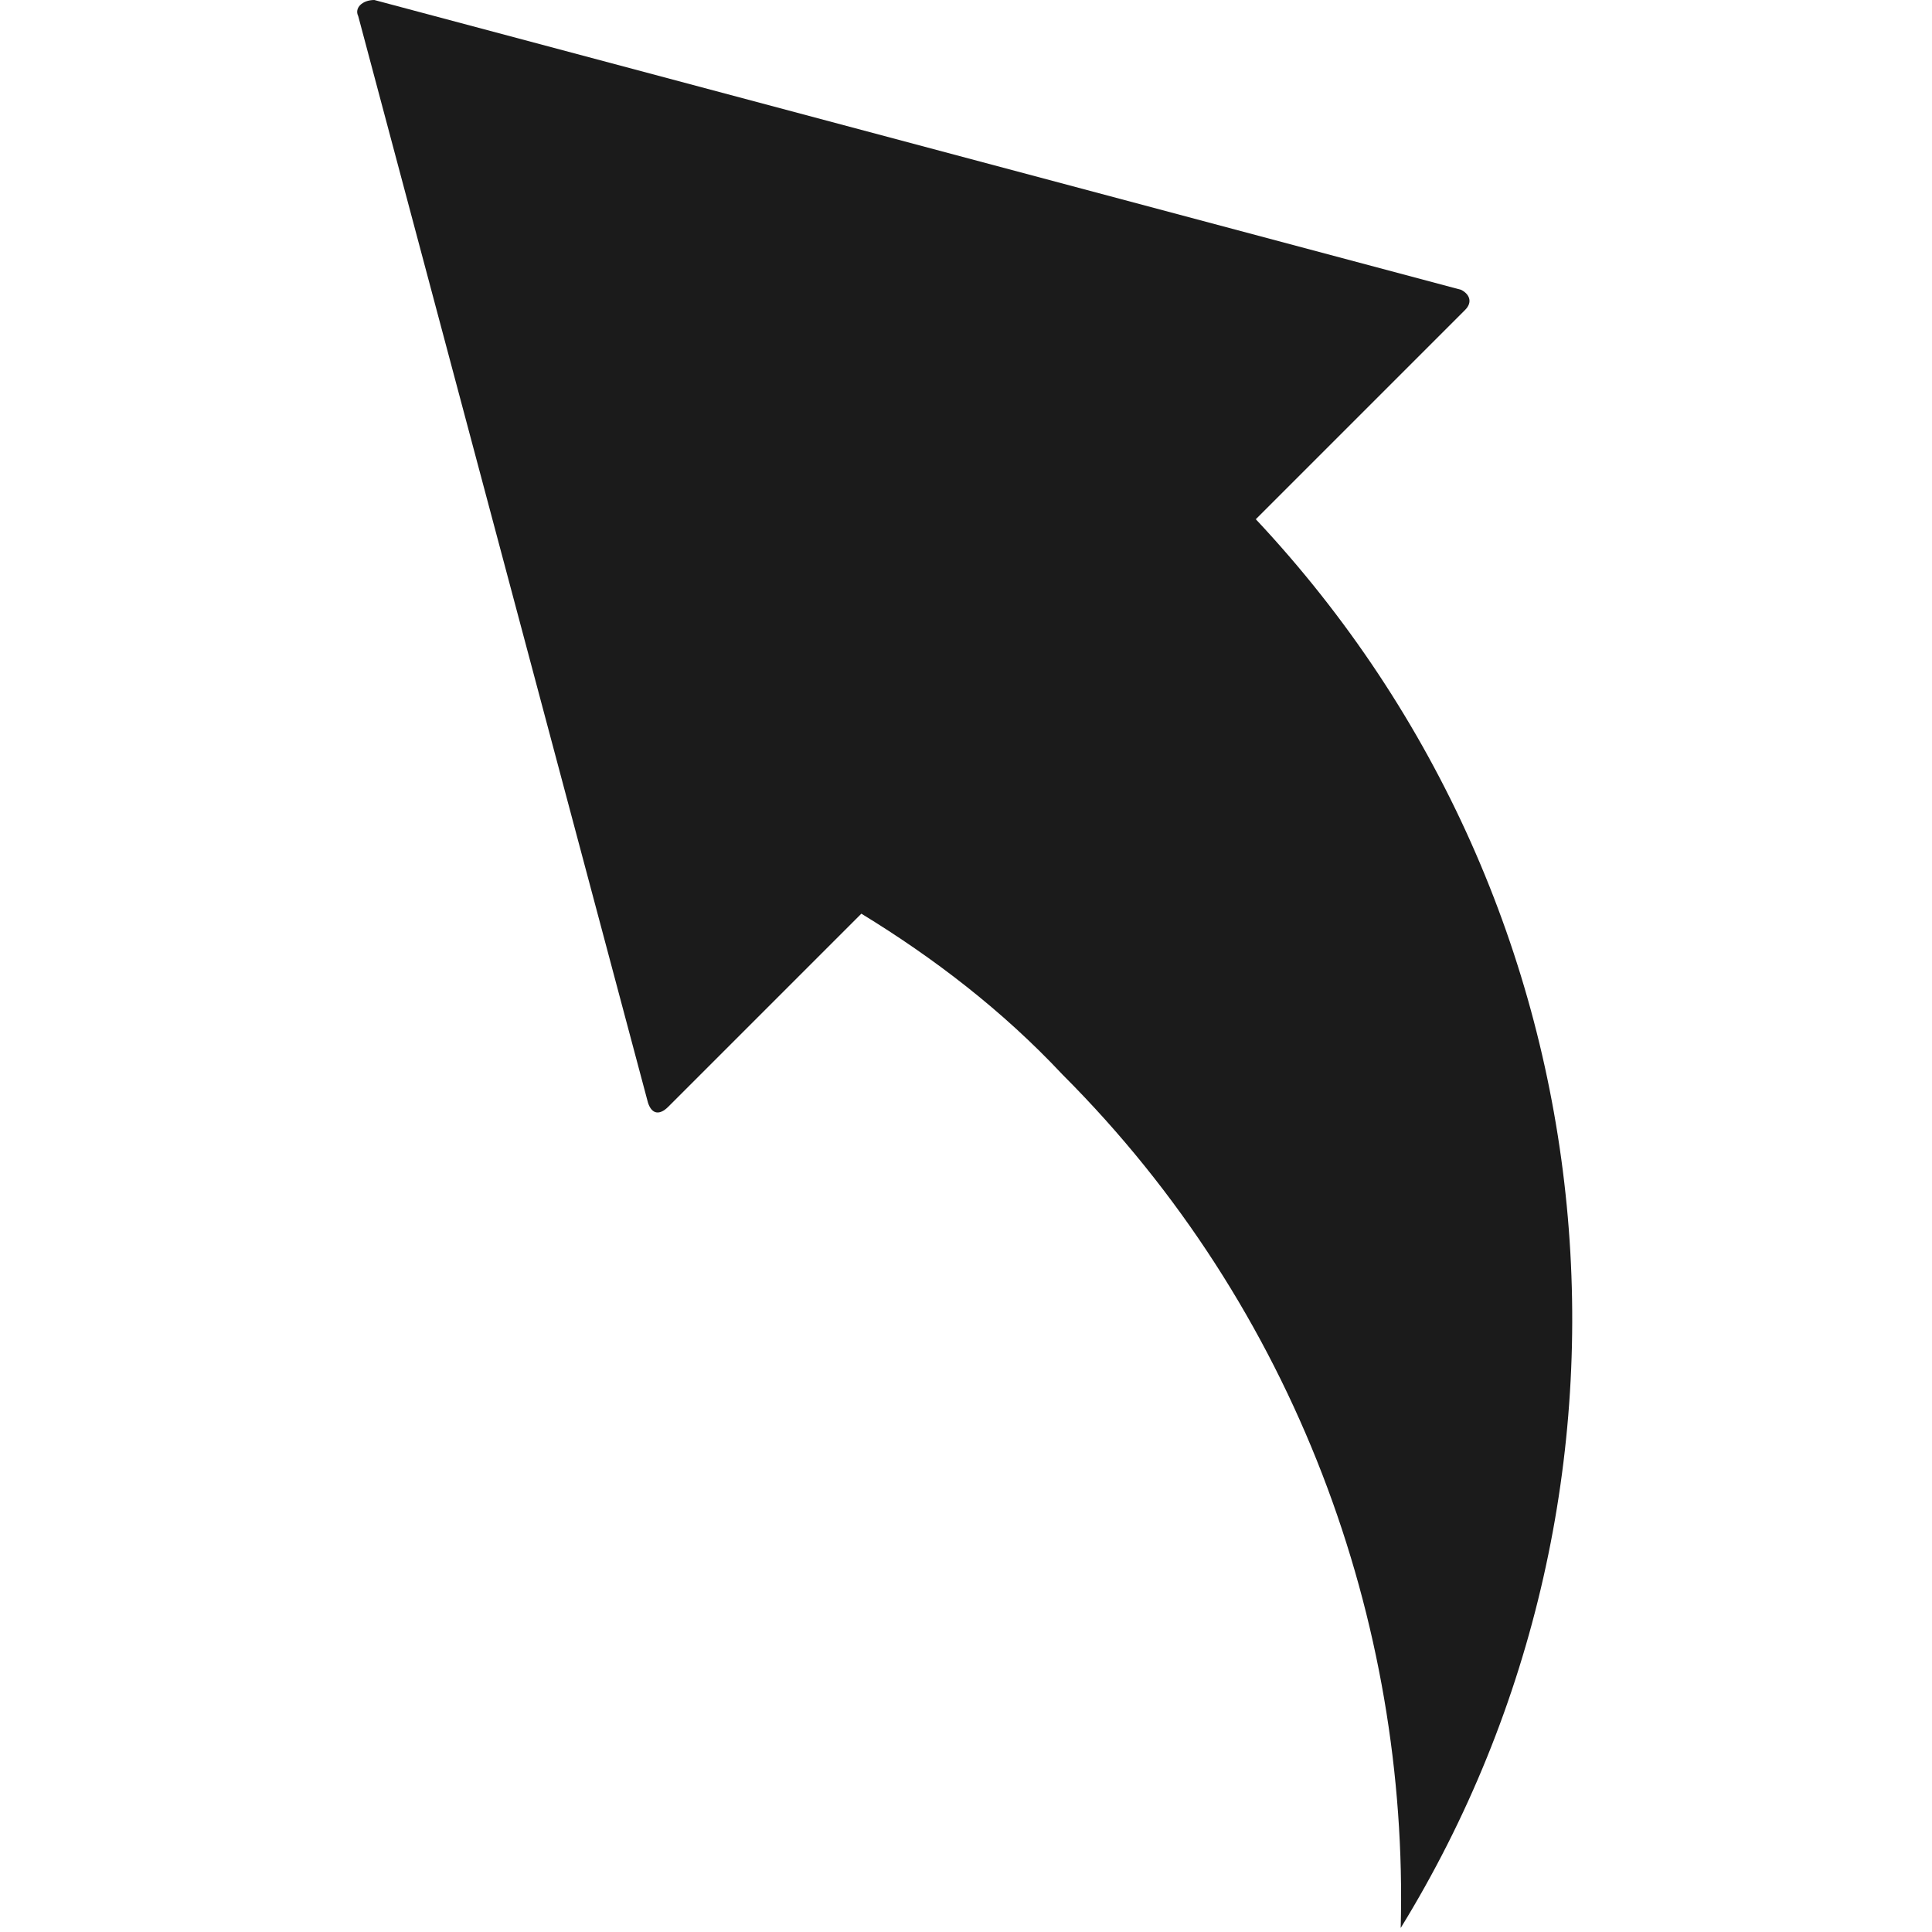 <?xml version="1.0" encoding="utf-8"?>
<!-- Generator: Adobe Illustrator 18.0.0, SVG Export Plug-In . SVG Version: 6.00 Build 0)  -->
<!DOCTYPE svg PUBLIC "-//W3C//DTD SVG 1.1//EN" "http://www.w3.org/Graphics/SVG/1.1/DTD/svg11.dtd">
<svg version="1.1" id="Layer_1" xmlns="http://www.w3.org/2000/svg" xmlns:xlink="http://www.w3.org/1999/xlink" x="0px" y="0px"
	 viewBox="0 0 48 48" style="enable-background:new 0 0 48 48;" xml:space="preserve">
<style type="text/css">
	.st0{fill:#1B1B1B;}
	.st1{fill-rule:evenodd;clip-rule:evenodd;fill:#1B1B1B;}
</style>
<g>
	<path class="st0" d="M31.2,12.9l5.2-5.2c0.2-0.2,0.1-0.4-0.1-0.5l-27-7.2C9,0,8.8,0.2,8.9,0.4l7.2,27c0.1,0.3,0.3,0.3,0.5,0.1
		l4.8-4.8c1.8,1.1,3.5,2.4,5,4c5.8,5.8,8.6,13.6,8.4,21.2C41.5,37,40.3,22.6,31.2,12.9z"/>
</g>
</svg>
